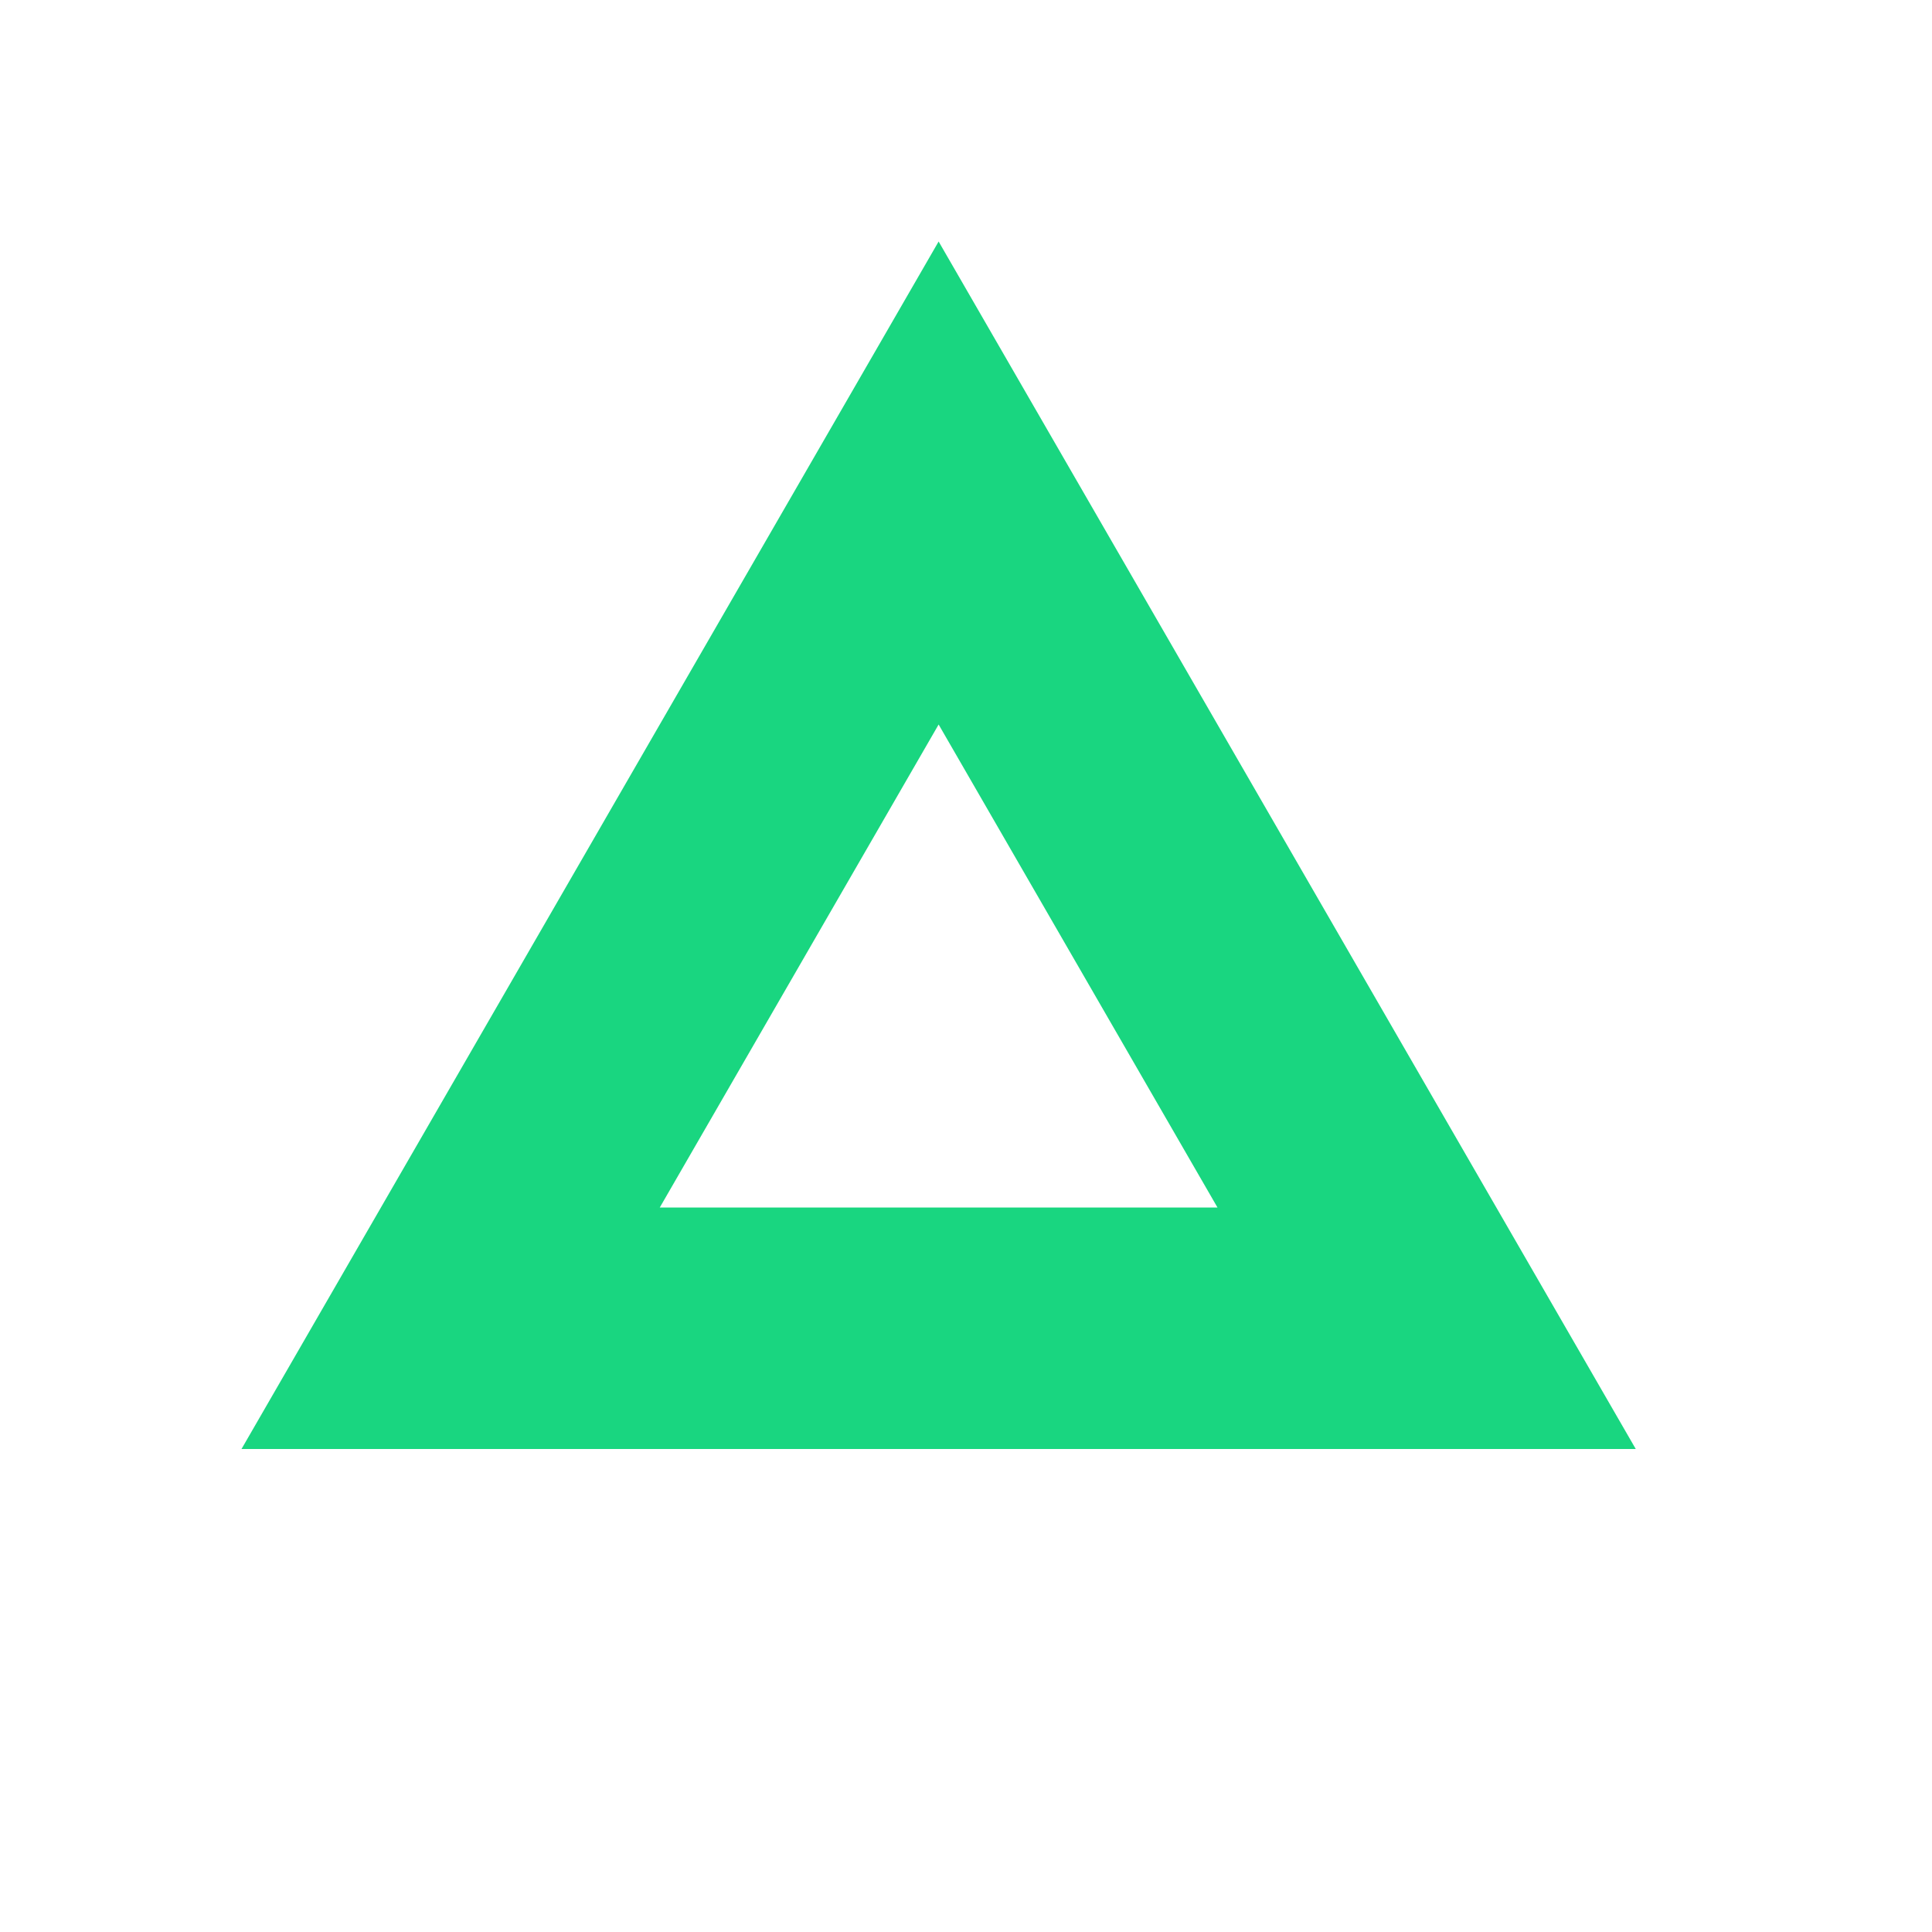 <svg width="24" height="24" viewBox="0 0 24 24" fill="none" xmlns="http://www.w3.org/2000/svg">
<path fill-rule="evenodd" clip-rule="evenodd" d="M11.66 3L3 18H20.32L11.66 3ZM11.66 9L8.196 15H15.124L11.66 9Z" fill="#19D680"/>
</svg>
